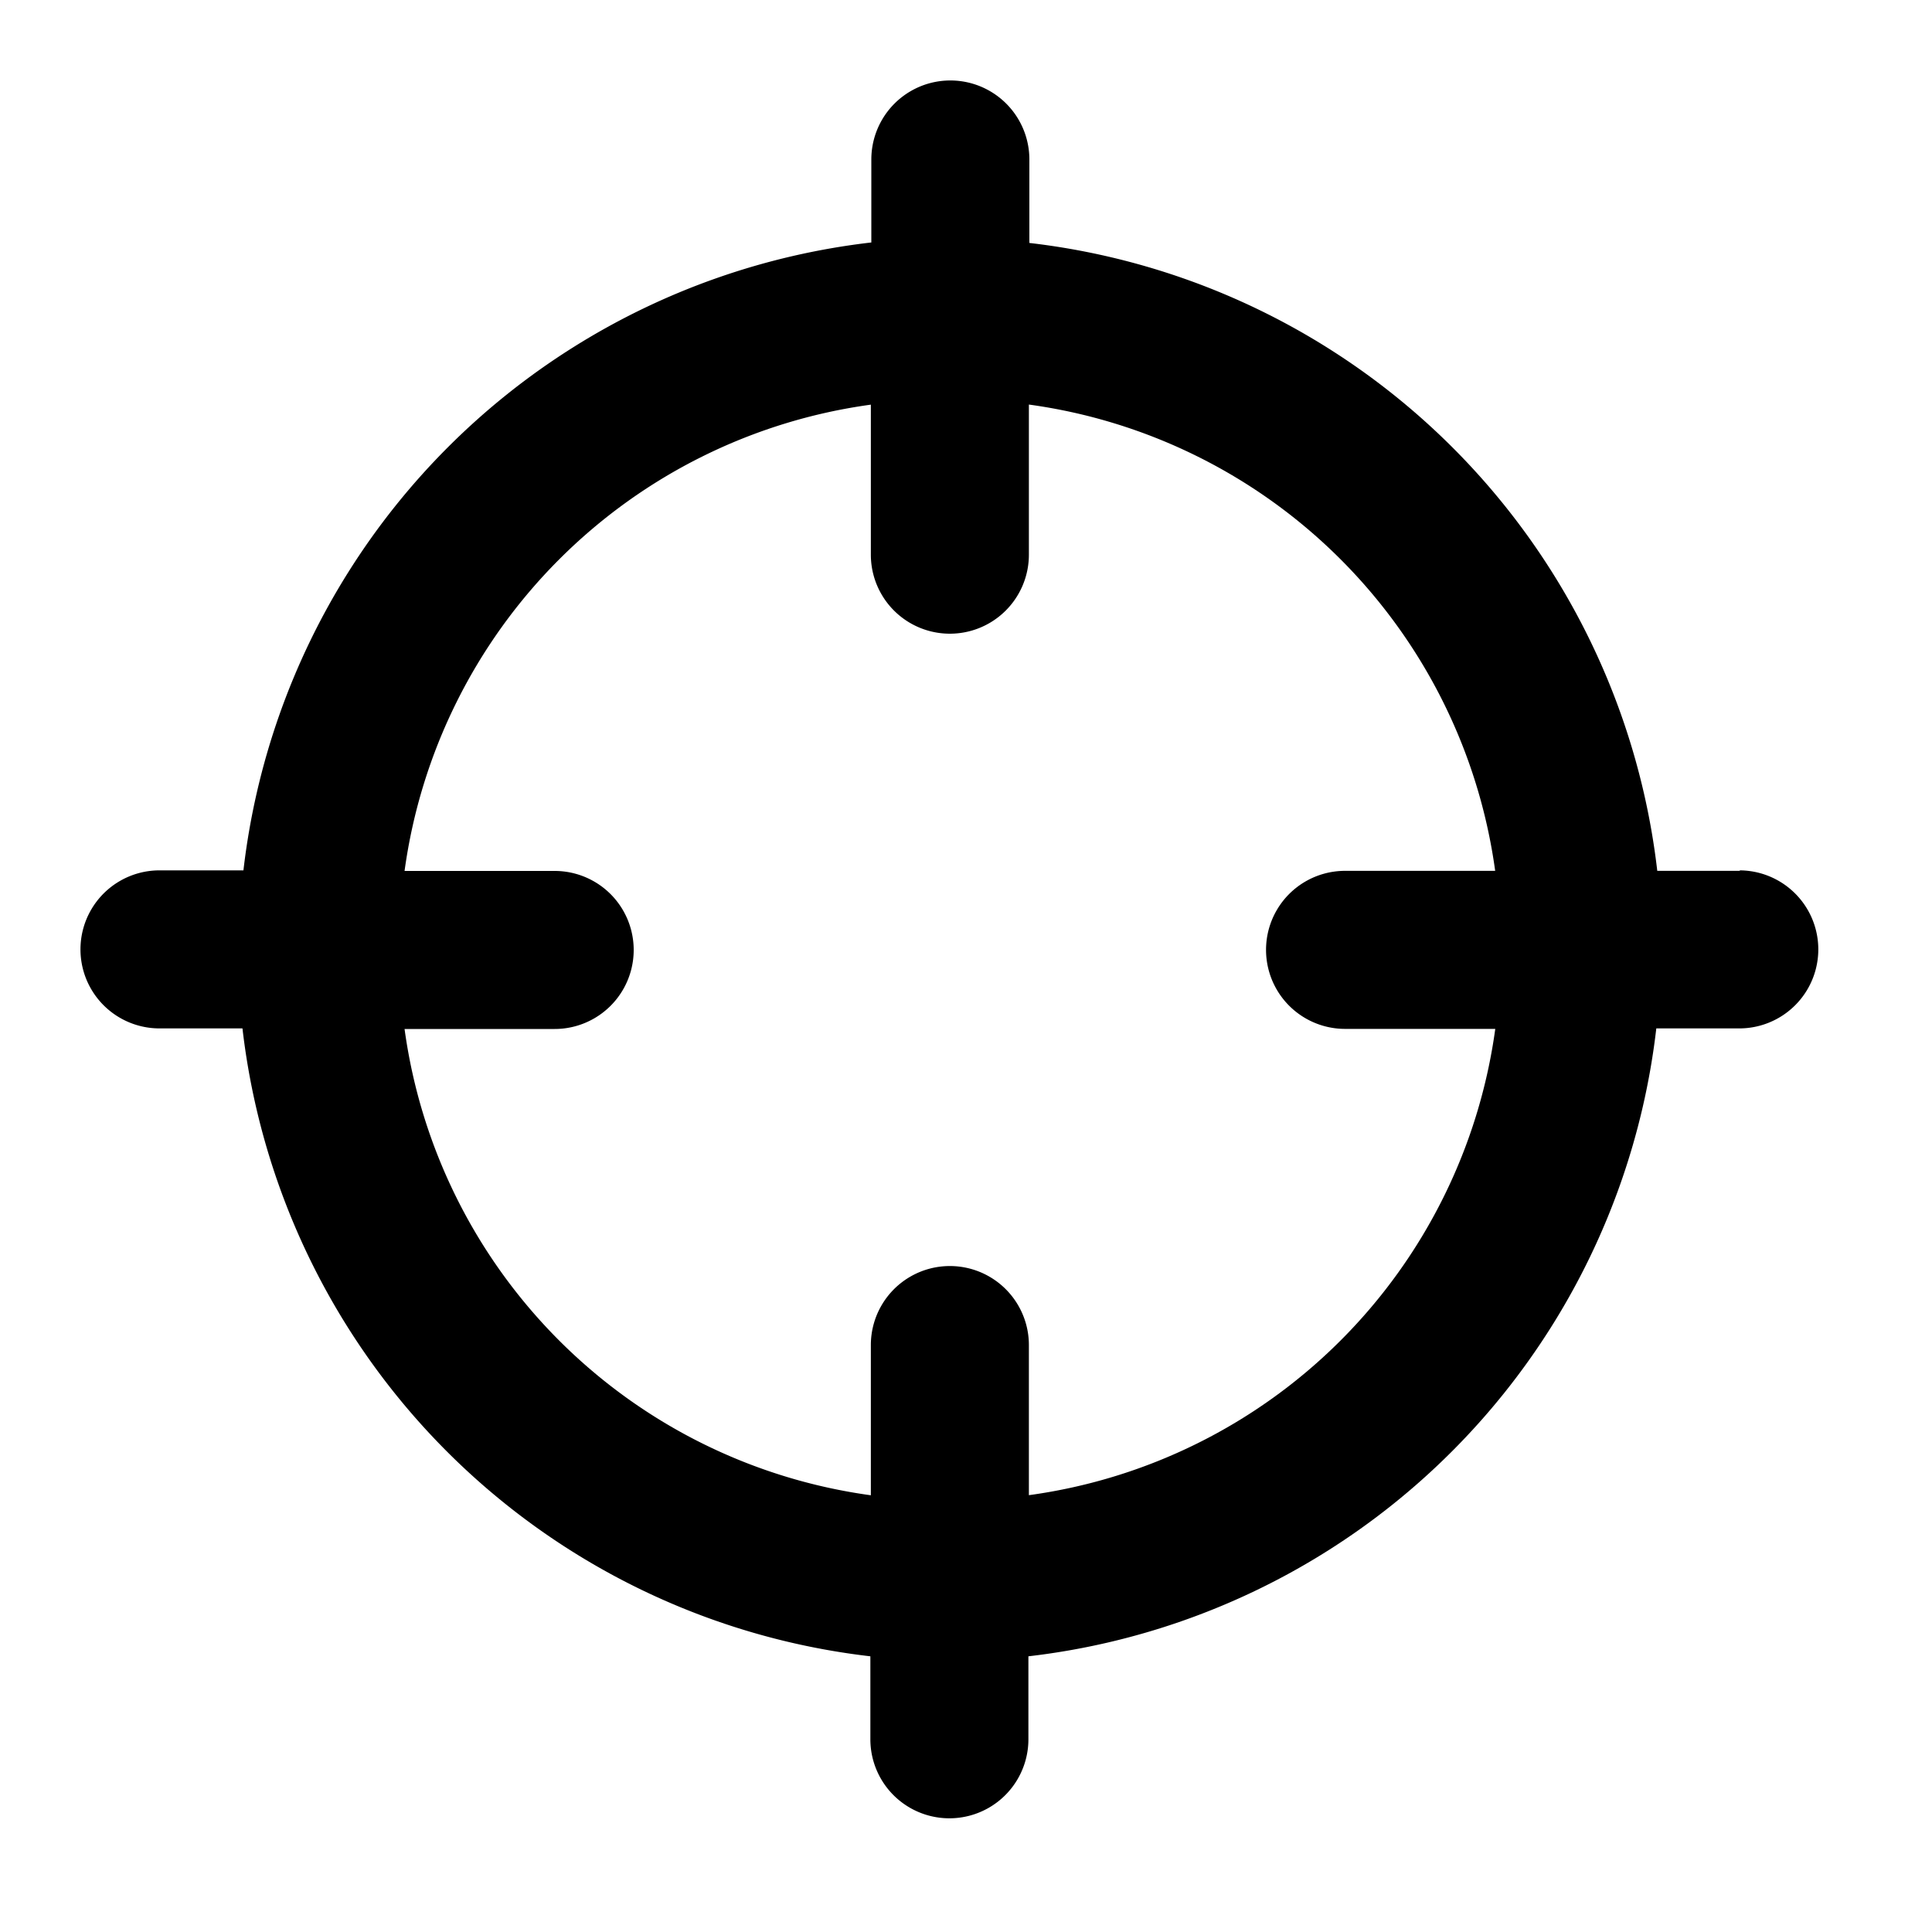 <svg xmlns="http://www.w3.org/2000/svg" width="20" height="20" viewBox="0 0 20 20"><rect width="20" height="20" fill="none"/><g transform="translate(0.833 0.833)"><path d="M19.182,10.182h-.859a7.4,7.4,0,0,0-6.5-6.5V2.818a.818.818,0,1,0-1.636,0v.859a7.4,7.4,0,0,0-6.5,6.5H2.818a.818.818,0,1,0,0,1.636h.859a7.4,7.4,0,0,0,6.5,6.5v.859a.818.818,0,0,0,1.636,0v-.859a7.4,7.4,0,0,0,6.5-6.5h.859a.818.818,0,1,0,0-1.636Zm-7.364,6.464V15.091a.818.818,0,0,0-1.636,0v1.555a5.645,5.645,0,0,1-4.827-4.827H6.909a.818.818,0,1,0,0-1.636H5.355a5.645,5.645,0,0,1,4.827-4.827V6.909a.818.818,0,0,0,1.636,0V5.355a5.645,5.645,0,0,1,4.827,4.827H15.091a.818.818,0,1,0,0,1.636h1.555A5.645,5.645,0,0,1,11.818,16.645Z" transform="translate(-2 -2)"/></g></svg>